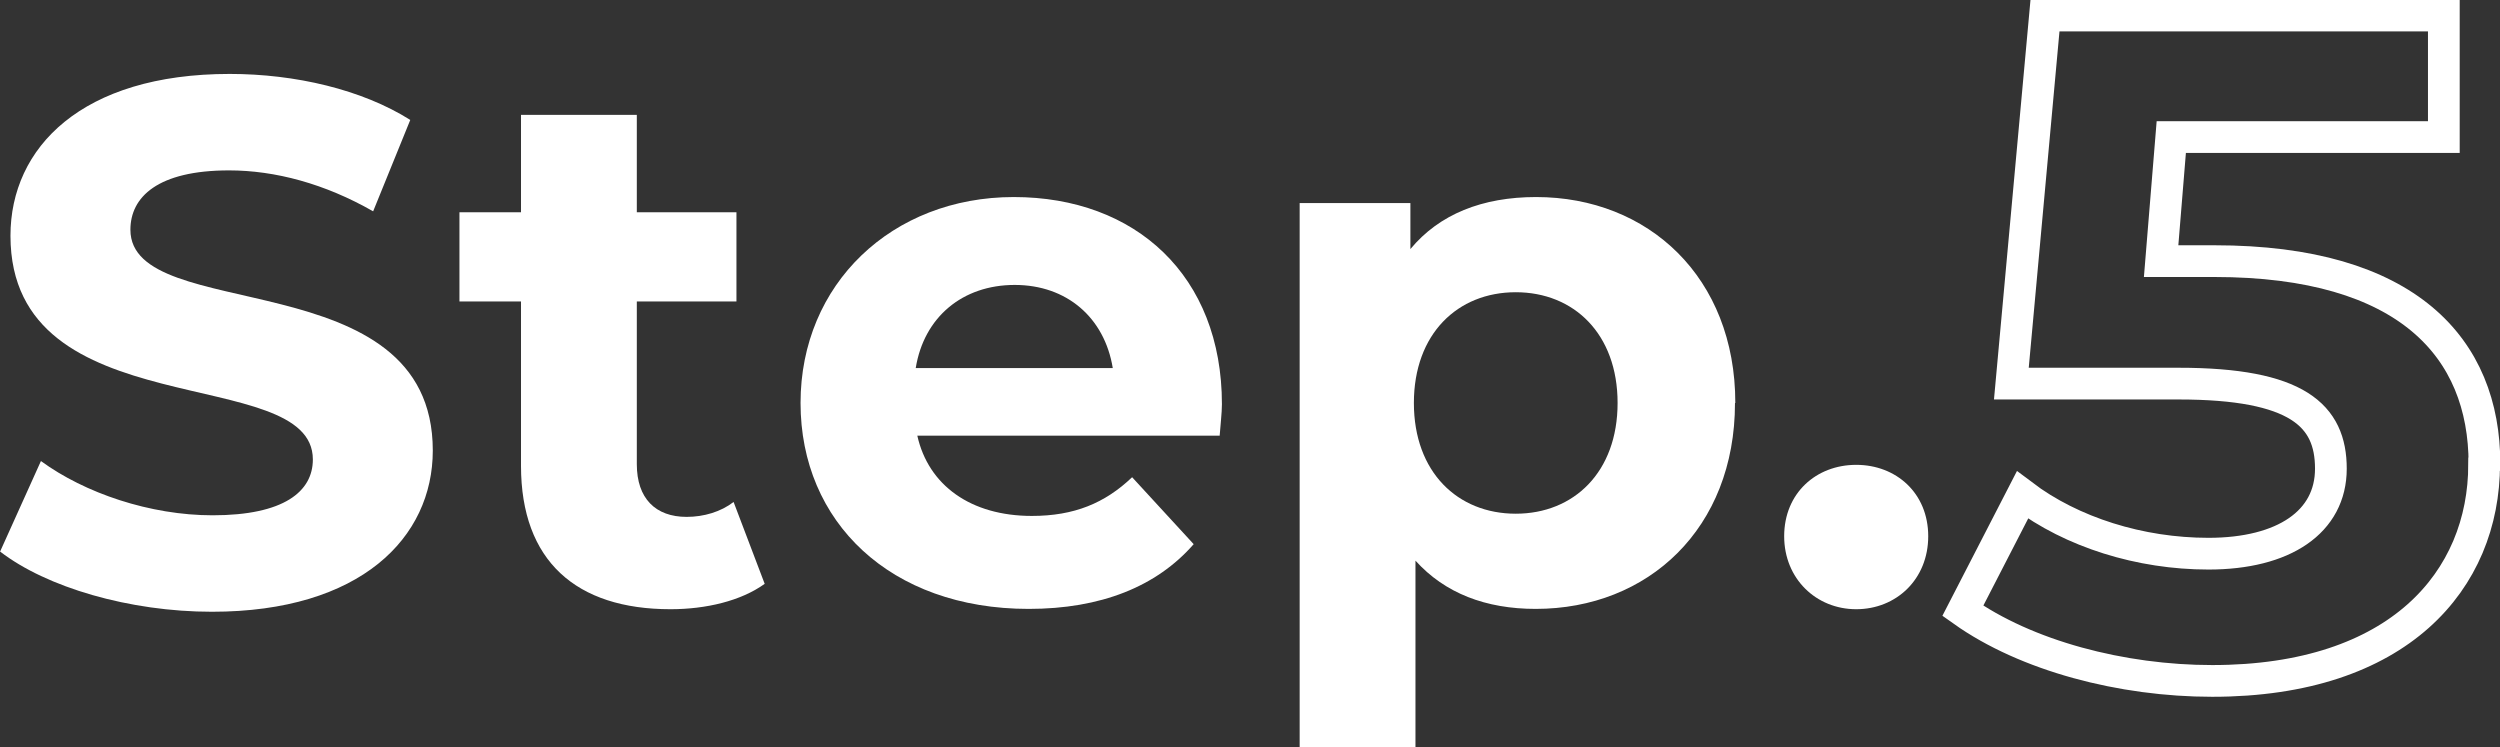 <?xml version="1.0" encoding="UTF-8"?><svg id="_レイヤー_2" xmlns="http://www.w3.org/2000/svg" viewBox="0 0 78.79 23.55"><rect x="0" y="0" width="78.79" height="23.55" fill="#333333" stroke="none"/><defs><style>.cls-1{fill:none;stroke:#fff;stroke-miterlimit:10;}.cls-2{fill:#fff;stroke-width:0px;}</style></defs><g id="_レイヤー_1-2"><path class="cls-2" d="M0,17.39l1.29-2.86c1.38,1.01,3.44,1.71,5.41,1.71,2.25,0,3.16-.75,3.16-1.76,0-3.07-9.53-.96-9.53-7.05C.33,4.65,2.58,2.33,7.24,2.33c2.06,0,4.17.49,5.69,1.45l-1.17,2.88c-1.52-.87-3.09-1.29-4.54-1.29-2.25,0-3.11.84-3.11,1.87,0,3.02,9.53.94,9.53,6.96,0,2.74-2.27,5.08-6.96,5.08-2.6,0-5.22-.77-6.68-1.9Z"/><path class="cls-2" d="M24.1,18.4c-.75.54-1.85.8-2.97.8-2.97,0-4.71-1.52-4.71-4.52v-5.18h-1.94v-2.81h1.94v-3.07h3.65v3.07h3.14v2.81h-3.14v5.13c0,1.08.59,1.66,1.57,1.66.54,0,1.08-.16,1.48-.47l.98,2.58Z"/><path class="cls-2" d="M38.44,13.73h-9.53c.35,1.57,1.69,2.53,3.61,2.53,1.33,0,2.3-.4,3.16-1.22l1.94,2.11c-1.17,1.34-2.93,2.04-5.2,2.04-4.36,0-7.19-2.74-7.19-6.49s2.88-6.49,6.72-6.49,6.56,2.48,6.56,6.53c0,.28-.05.68-.07.98ZM28.86,11.6h6.21c-.26-1.59-1.45-2.62-3.09-2.62s-2.86,1.01-3.12,2.62Z"/><path class="cls-2" d="M54.68,12.7c0,3.96-2.74,6.49-6.28,6.49-1.57,0-2.86-.49-3.79-1.52v5.88h-3.65V6.4h3.49v1.45c.91-1.1,2.27-1.64,3.96-1.64,3.54,0,6.28,2.53,6.28,6.49ZM50.98,12.7c0-2.18-1.38-3.49-3.21-3.49s-3.21,1.31-3.21,3.49,1.38,3.49,3.21,3.49,3.21-1.31,3.21-3.49Z"/><path class="cls-2" d="M56.23,16.9c0-1.36,1.01-2.25,2.27-2.25s2.27.89,2.27,2.25-1.01,2.3-2.27,2.3-2.27-.96-2.27-2.3Z"/><path class="cls-1" d="M78.29,14.63c0,3.65-2.68,6.83-8.57,6.83-2.85,0-5.86-.79-7.86-2.21l1.88-3.65c1.56,1.18,3.71,1.85,5.86,1.85,2.38,0,3.86-1,3.86-2.68s-1.06-2.68-4.8-2.68h-5.27l1.06-11.6h12.57v3.83h-8.59l-.32,3.91h1.68c6.09,0,8.51,2.74,8.51,6.39Z"/></g></svg>